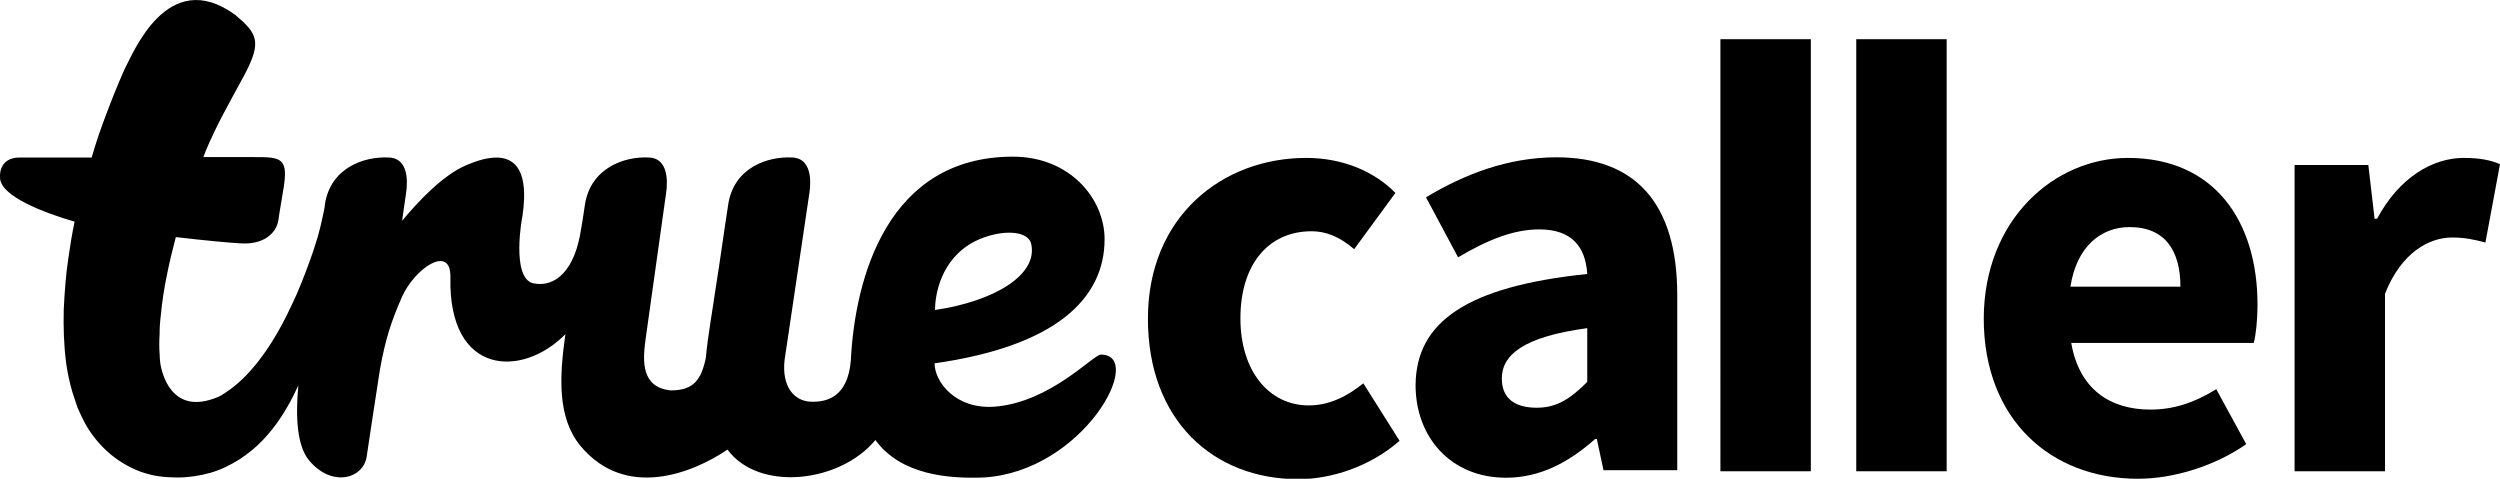 <svg xml:space="preserve" style="enable-background:new 0 0 600 114.9;" viewBox="0 0 600 114.9" y="0px" x="0px" xmlns:xlink="http://www.w3.org/1999/xlink" xmlns="http://www.w3.org/2000/svg" id="layer" version="1.1">
<g>
	<path d="M247.5,58.6c1.6,7.4-8.9,13.7-23.1,15.8c0-3.3,1.2-12.2,9.6-16.5C239.9,55,246.8,55.1,247.5,58.6 M264.2,85.1
		c-1.8,0-12.2,11.5-25.5,12.5c-9.4,0.7-14.4-6-14.4-10.4c28.9-4.1,40.8-15.4,40.8-29.8c0-9.7-8.3-19.8-22-19.8
		c-30,0-37.9,28.9-38.9,48.9c-0.7,8.8-5.8,10.1-9.7,9.9c-4-0.2-6.9-3.7-6.2-10l5.9-39.7c0.1-0.7,1.6-8.7-4.1-8.9
		c-6-0.3-13.9,2.5-15.3,11.1c-1.3,8.4-1.9,13.2-3,20c-0.8,5.7-1.9,11.5-2.4,17c-1.1,5.2-2.9,7.8-8.4,7.8c-7-0.7-6.8-6.8-6.1-12
		l4.9-34.9c0.1-0.7,1.6-8.8-4.1-9c-6-0.3-13.9,2.6-15.3,11.2c-0.3,2.1-0.6,4-0.9,5.8v-0.1c-1.4,10-6.1,14.4-11.5,13.3
		c-5.4-1.2-2.7-16-2.6-16.2c1.8-12.4-2.6-16.8-13.4-12.2c-5.7,2.4-11.6,8.7-15.5,13.4l0.9-6.3c0.1-0.7,1.6-8.7-4.1-8.9
		c-6-0.3-13.9,2.5-15.3,11.1c0,0.3-0.1,0.6-0.1,0.9l0,0c0,0-0.7,3.7-1.6,6.9c-0.4,1.3-0.8,2.6-1.1,3.5c-1.2,3.5-2.5,6.9-3.9,10.2
		c-1.5,3.3-3,6.5-4.8,9.6c-0.9,1.5-1.8,3-2.8,4.4s-2,2.8-3.1,4c-2.1,2.5-4.5,4.6-6.9,6.1c-0.4,0.3-0.8,0.5-1.2,0.7
		c-11.6,5-13.7-6.2-14-7.8c-0.1-0.8-0.2-1.7-0.2-2.6c-0.1-1.4-0.1-2.9,0-4.5c0-1.5,0.1-3.1,0.3-4.7c0.3-3.2,0.8-6.5,1.5-9.8
		c0.6-3,1.3-5.9,2.1-8.9c6.8,0.8,13.2,1.4,15.5,1.5c5.5,0.4,8.6-2.4,9.1-5.5c0.4-2.4,0.1-1.1,1.1-6.8c1.5-8.4-0.3-8.4-7.2-8.4
		c0,0-4.9,0-11.9,0c0.2-0.4,0.3-0.8,0.5-1.3c2.6-6.3,5.9-12,9.3-18.3c4.3-8.1,3.2-10-2.1-14.5C40.1-8.4,31.8,13.2,29.9,16.6
		c-1.5,3.4-2.9,6.8-4.4,10.8c-1.3,3.4-2.5,6.9-3.5,10.4H4.7c-5.2,0-4.7,4.8-4.7,4.8c0,4.5,10.7,8.5,17.9,10.6
		c-0.6,2.9-1.1,5.9-1.5,8.8c-0.6,4-0.9,8.1-1.1,12.3c-0.1,4.2,0,8.5,0.6,13c0.3,2.2,0.8,4.5,1.5,6.9c0.4,1.2,0.8,2.4,1.2,3.6
		c0.5,1.2,1.1,2.4,1.7,3.6c1.3,2.4,3.1,4.8,5.4,6.9c2.3,2.1,5.1,3.8,8,4.9c1.5,0.5,2.9,0.9,4.4,1.1c1.4,0.2,3.2,0.3,4.5,0.3
		c2.6,0,5.3-0.4,7.8-1.1s4.9-1.9,7-3.2c2.1-1.4,4-2.9,5.6-4.6c3.2-3.3,5.5-7,7.4-10.7c0.4-0.8,0.8-1.7,1.2-2.5
		c-0.7,7.6-0.3,14.4,2.5,17.9c5.5,6.7,13.1,4.5,13.9-0.8c0.7-4.7,2.1-14,3.2-21c1.3-7.2,2.7-11.5,5.3-17.4
		c3.1-6.9,11.8-12.7,11.6-4.6c-0.5,23.7,17.3,24.1,27.6,13.6c-1.5,10.4-1.9,20.1,3.6,26.8c10.8,13,26.9,6.6,35.3,0.9
		c7.5,10.2,27,8,35.5-2.3c6.1,8.4,17.5,9.3,25.9,9C260.1,113.2,275.1,85.1,264.2,85.1"></path>
	<path d="M313.5,37.9c9,0,16.5,3.4,21.4,8.4L325,59.8c-3.5-3-6.8-4.3-10.2-4.3c-10.5,0-17.1,8.1-17.1,20.9
		c0,12.7,6.9,20.9,16.4,20.9c5.3,0,9.6-2.5,13.1-5.3l8.7,13.8c-7.1,6.2-16.4,9.2-24.3,9.2c-20.4,0-36.1-14.1-36.1-38.5
		C275.5,52,293.3,37.9,313.5,37.9"></path>
	<g transform="translate(66.84 7.654)">
		<path d="M302,90.2c5,0,8.3-2.4,12.1-6.2V71.1c-15.5,2.1-20.5,6.5-20.5,12.1C293.6,88.1,296.9,90.2,302,90.2 M314.1,58.1
			c-0.4-6.5-3.7-10.7-11.5-10.7c-6.2,0-12.4,2.5-19.5,6.7l-7.7-14.4c9.3-5.6,19.8-9.6,31.3-9.6c18.7,0,29,10.7,29,33.1v42H318
			l-1.6-7.5H316c-6.2,5.5-13.1,9.3-21.4,9.3c-13.3,0-21.7-9.8-21.7-22.2C273,69.6,285.2,61.1,314.1,58.1"></path>
	</g>
	<path d="M412.9,113.1h21.7V9.4h-21.7 M445.5,113.1h21.7V9.4h-21.7 M523.3,68.8c0-8.4-3.5-14.3-12.2-14.3c-6.8,0-12.7,4.6-14.2,14.3
		H523.3z M510.7,37.9c20.8,0,31.1,15.2,31.1,35.2c0,3.8-0.4,7.4-0.9,9.2h-43.8c1.9,11.1,9.3,16,19,16c5.5,0,10.5-1.6,15.8-4.9
		l7.2,13.2c-7.5,5.2-17.3,8.3-26,8.3c-20.9,0-37-14.2-37-38.5C476.2,52.6,493.1,37.9,510.7,37.9z M550.7,39.6h17.7l1.5,12.9h0.6
		c5.3-9.9,13.3-14.6,20.8-14.6c4.1,0,6.6,0.6,8.7,1.5l-3.5,18.8c-2.7-0.7-4.9-1.2-8-1.2c-5.5,0-12.2,3.6-16.1,13.5v42.6h-21.7
		C550.7,113.1,550.7,39.6,550.7,39.6z"></path>
</g>
</svg>
